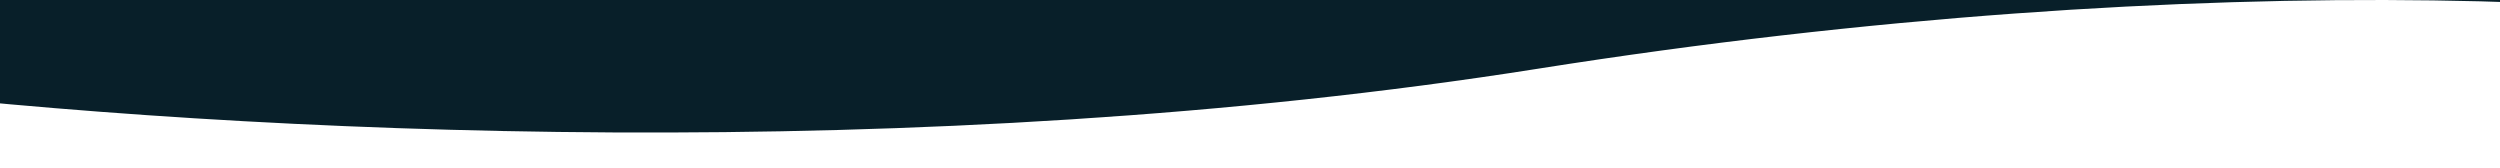 <svg width="1440" height="97" viewBox="0 0 1440 97" fill="none" xmlns="http://www.w3.org/2000/svg">
<rect x="0" y="0" width="1440" height="97" fill="#808080" stroke="none"/>
<g clip-path="url(#clip0_4611_104904)">
<rect width="1440" height="97" transform="matrix(-1 0 0 1 1440 0)" fill="#081F29"/>
<path d="M885.777 39.594C1268.49 -20.951 1596.33 -4.91 1732 39.864V348.522C1732 381.826 518.667 359.794 -88 345.827V50.373C143.5 77.793 531.5 95.642 885.777 39.594Z" fill="white"/>
</g>
<defs>
<clipPath id="clip0_4611_104904">
<rect width="1440" height="97" fill="white" transform="matrix(-1 0 0 1 1440 0)"/>
</clipPath>
</defs>
</svg>
